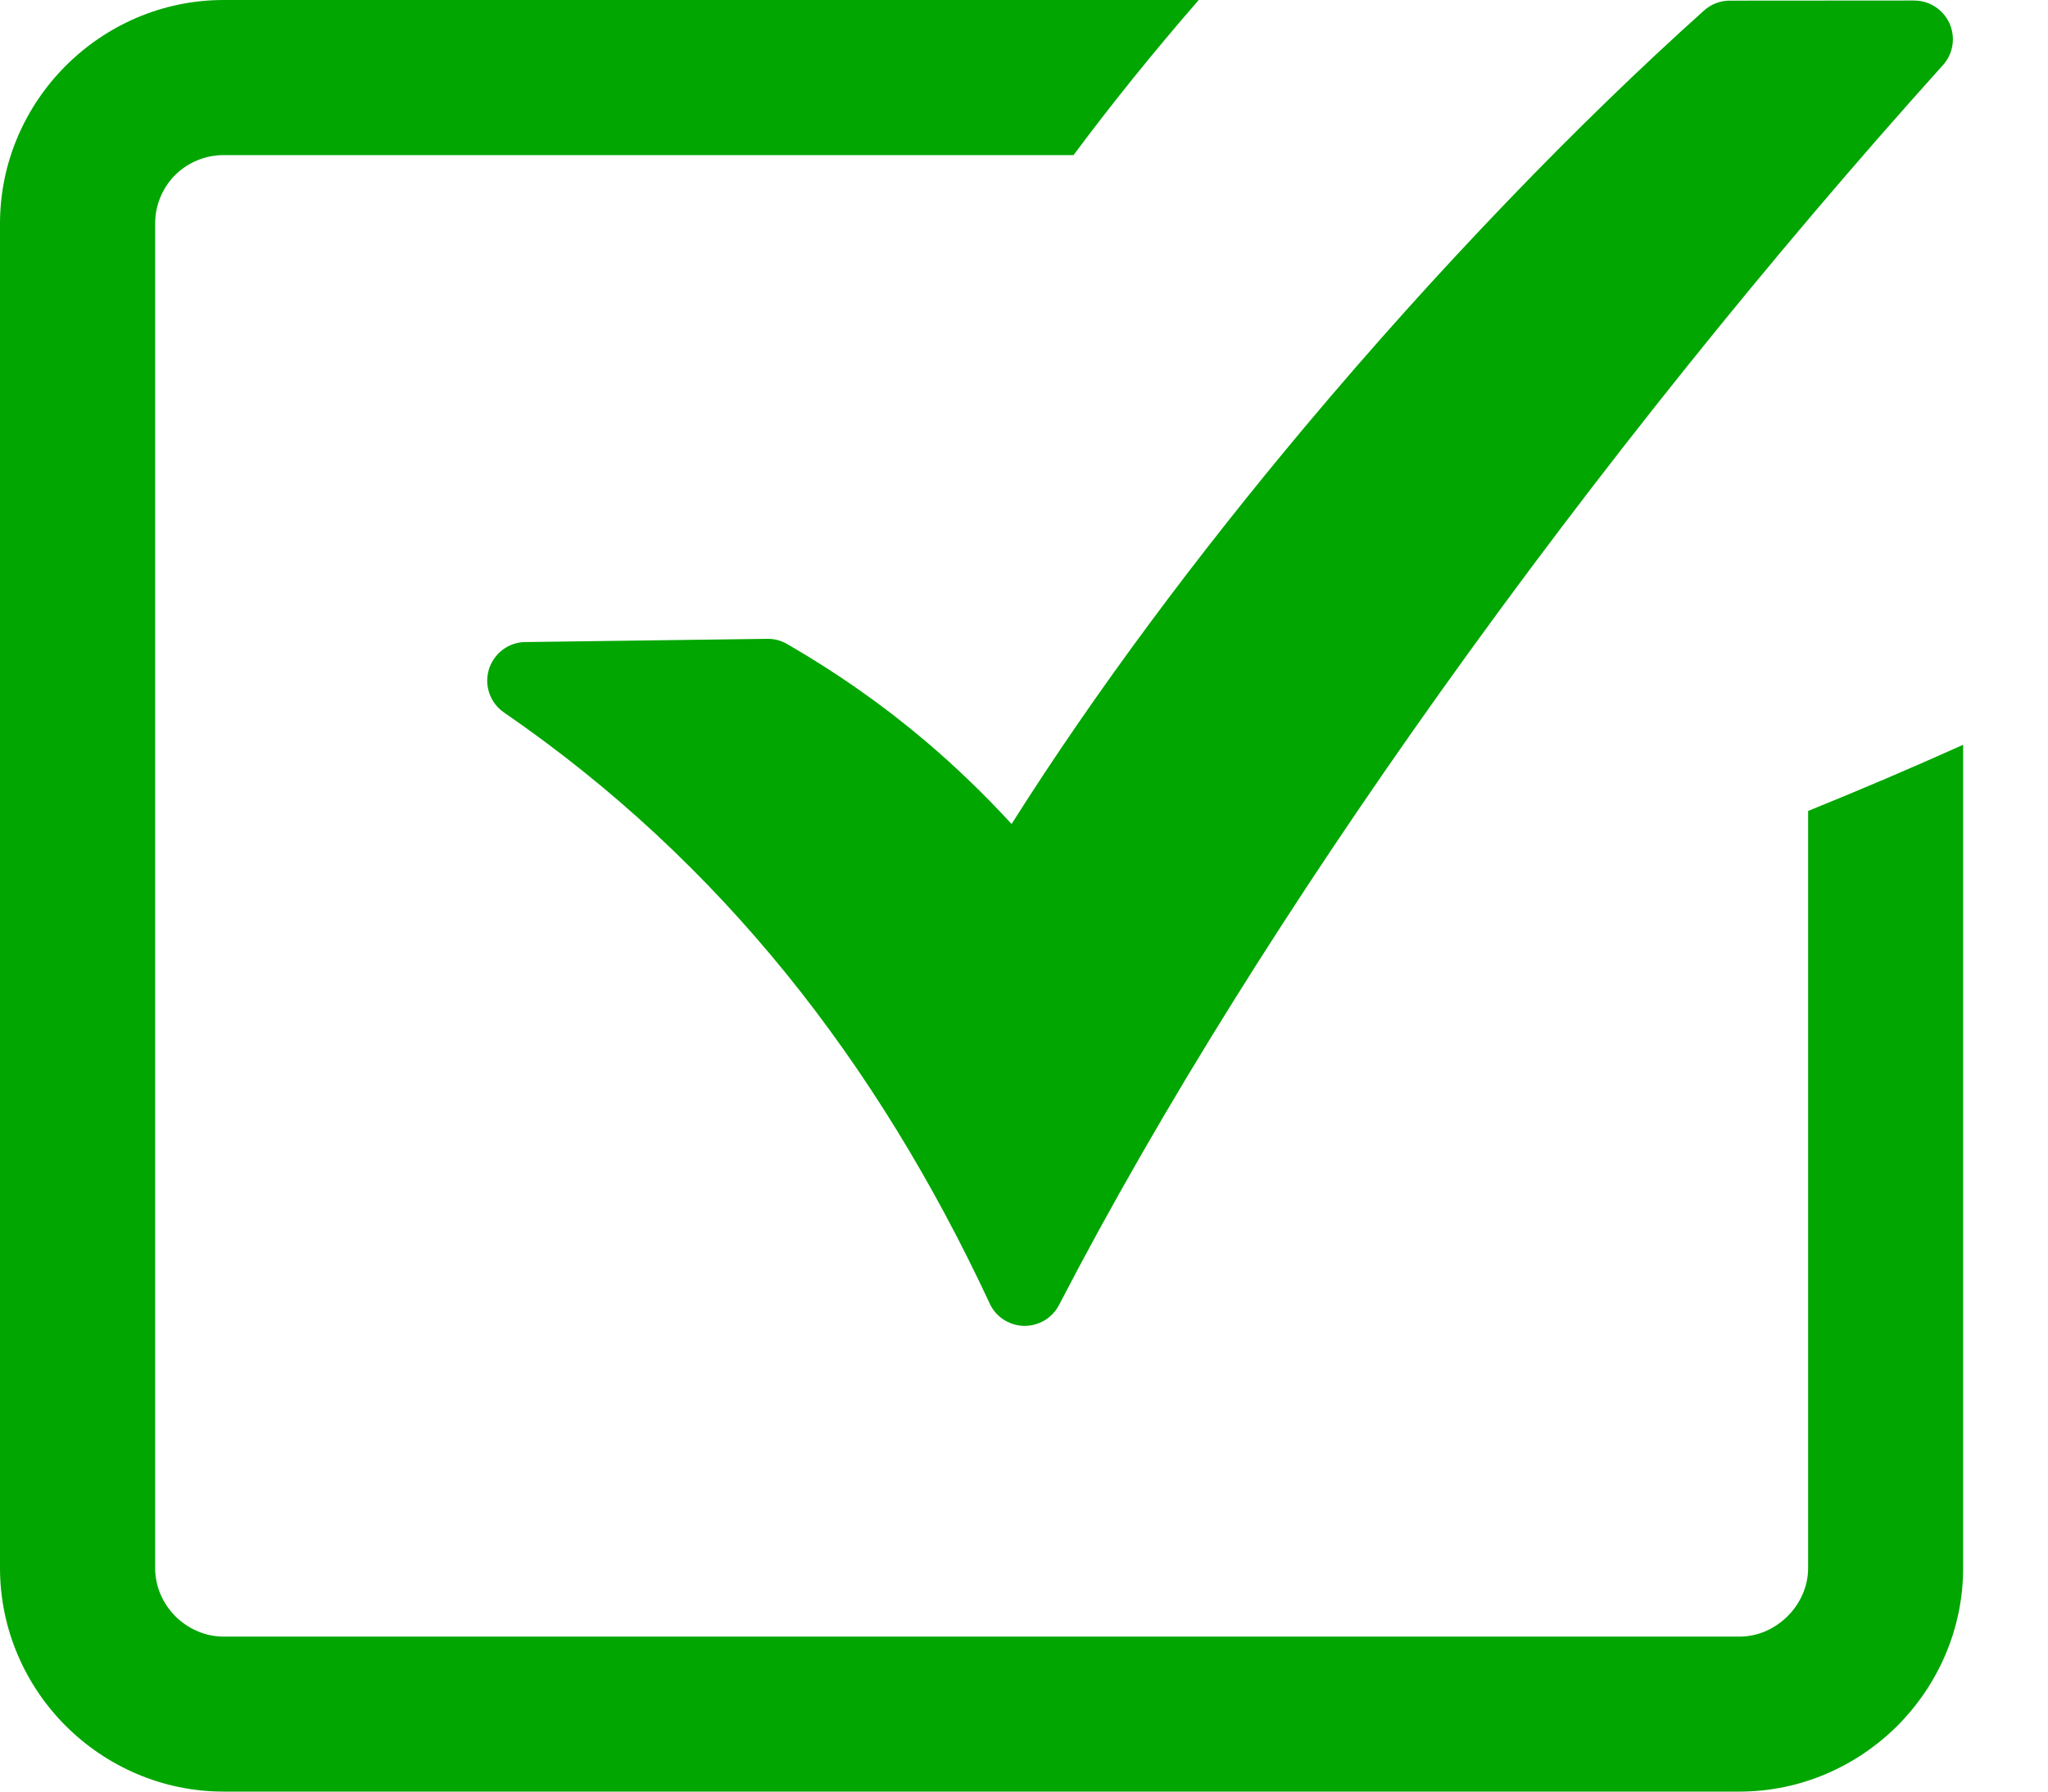 <svg width="16" height="14" viewBox="0 0 16 14" fill="none" xmlns="http://www.w3.org/2000/svg">
<g clip-path="url(#clip0_13_224)">
<path d="M1.747 0H9.365C9.006 0.413 8.68 0.818 8.387 1.212H1.747C1.6 1.212 1.465 1.272 1.368 1.368C1.268 1.469 1.212 1.605 1.212 1.747V12.253C1.212 12.399 1.273 12.532 1.37 12.63C1.468 12.727 1.602 12.789 1.747 12.789H13.59C13.734 12.789 13.868 12.727 13.966 12.629C14.064 12.531 14.126 12.397 14.126 12.253V6.337C14.533 6.172 14.937 6 15.337 5.82V12.253C15.337 12.732 15.139 13.169 14.823 13.486C14.506 13.802 14.069 14 13.59 14H1.747C1.268 14 0.83 13.803 0.513 13.486C0.198 13.171 0 12.733 0 12.253V1.747C0 0.788 0.788 0 1.747 0Z" fill="#01A601"/>
<path d="M4.117 5.017L5.995 4.992C6.052 4.991 6.108 5.007 6.157 5.037C6.537 5.257 6.895 5.507 7.229 5.79C7.467 5.992 7.692 6.209 7.903 6.439C8.561 5.397 9.358 4.333 10.195 3.335C11.23 2.101 12.332 0.961 13.313 0.082C13.368 0.032 13.44 0.005 13.514 0.005L14.954 0.004C15.121 0.004 15.257 0.139 15.257 0.307C15.257 0.389 15.224 0.464 15.17 0.519C13.843 1.994 12.481 3.684 11.247 5.416C10.106 7.018 9.072 8.657 8.274 10.197C8.198 10.345 8.015 10.404 7.867 10.327C7.804 10.295 7.754 10.241 7.727 10.175C7.29 9.24 6.767 8.379 6.142 7.608C5.516 6.836 4.786 6.151 3.938 5.568C3.8 5.474 3.765 5.286 3.859 5.149C3.919 5.061 4.017 5.014 4.117 5.017Z" fill="#01A601"/>
</g>
<defs>
<clipPath id="clip0_13_224">
<rect width="15.337" height="14" fill="white"/>
</clipPath>
</defs>
</svg>
